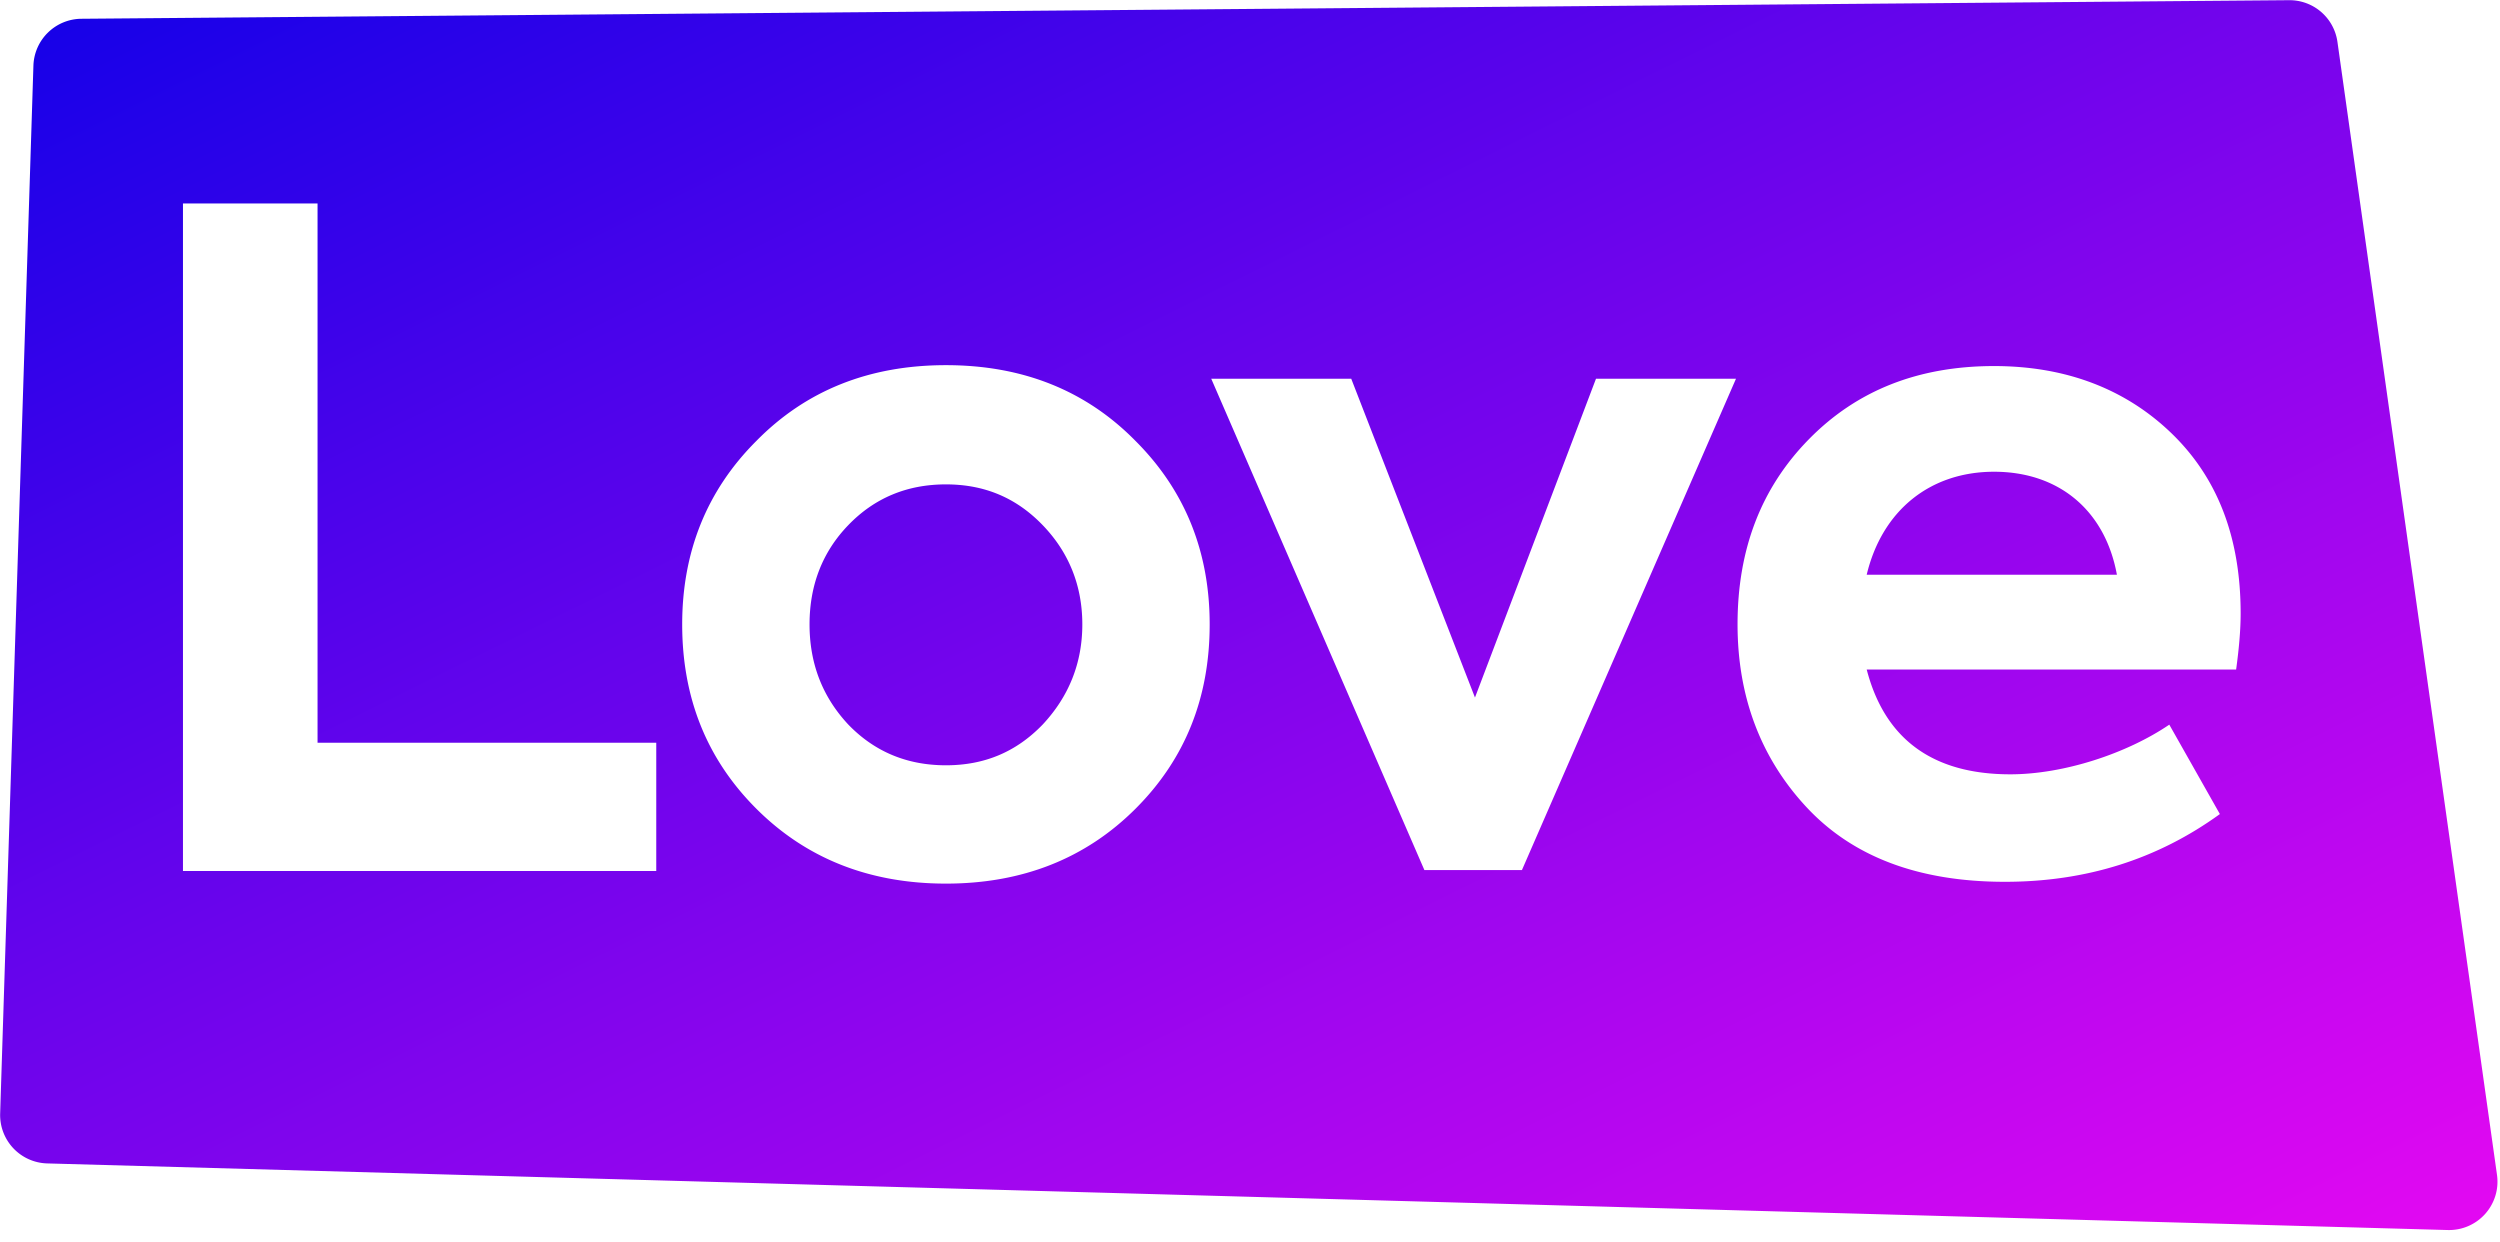 <svg width="155" height="77" xmlns="http://www.w3.org/2000/svg"><defs><linearGradient x1="0%" y1="0%" x2="102%" y2="101%" id="a"><stop stop-color="#1201E8" offset="0%"/><stop stop-color="#E808F2" offset="100%"/></linearGradient></defs><path d="M951.045 1925.164l136.88-1.152a3 3 0 012.996 2.581l9.893 70.251a3 3 0 01-3.054 3.418l-148.835-4.13a3 3 0 01-2.915-3.094l2.062-64.97a3 3 0 012.973-2.904zM986.688 1978h-29.344v-41.384h8.344v33.432h21V1978zm1.608-15.288c0-4.48 1.512-8.288 4.592-11.368 3.08-3.136 7-4.704 11.76-4.704s8.68 1.568 11.76 4.704c3.08 3.08 4.592 6.888 4.592 11.368 0 4.536-1.512 8.344-4.592 11.424-3.08 3.08-7 4.648-11.76 4.648s-8.68-1.568-11.76-4.648c-3.08-3.08-4.592-6.888-4.592-11.424zm10.304 6.216c1.624 1.68 3.64 2.52 6.048 2.52s4.368-.84 5.992-2.52c1.624-1.736 2.464-3.808 2.464-6.216 0-2.408-.84-4.48-2.464-6.16-1.624-1.68-3.584-2.52-5.992-2.52s-4.424.84-6.048 2.52c-1.624 1.68-2.408 3.752-2.408 6.16 0 2.408.784 4.48 2.408 6.216zm38.848-1.68l7.504-19.768h8.68l-13.272 30.464h-6.048l-13.216-30.464h8.68l7.672 19.768zm47.472-5.208c0 1.064-.112 2.24-.28 3.472h-22.904c1.12 4.312 4.088 6.496 8.904 6.496 3.304 0 7.224-1.288 9.856-3.08l3.136 5.544c-3.864 2.8-8.288 4.2-13.328 4.2-5.376 0-9.464-1.568-12.32-4.648-2.856-3.08-4.256-6.888-4.256-11.312 0-4.648 1.456-8.456 4.424-11.48 2.968-3.024 6.776-4.536 11.48-4.536 4.424 0 8.12 1.4 10.976 4.144 2.856 2.744 4.312 6.44 4.312 11.2zm-15.288-8.792c-3.976 0-6.944 2.408-7.896 6.384h15.512c-.728-3.976-3.584-6.384-7.616-6.384z" transform="translate(-946 -1924)" fill="url(#a)" fill-rule="evenodd"/></svg>